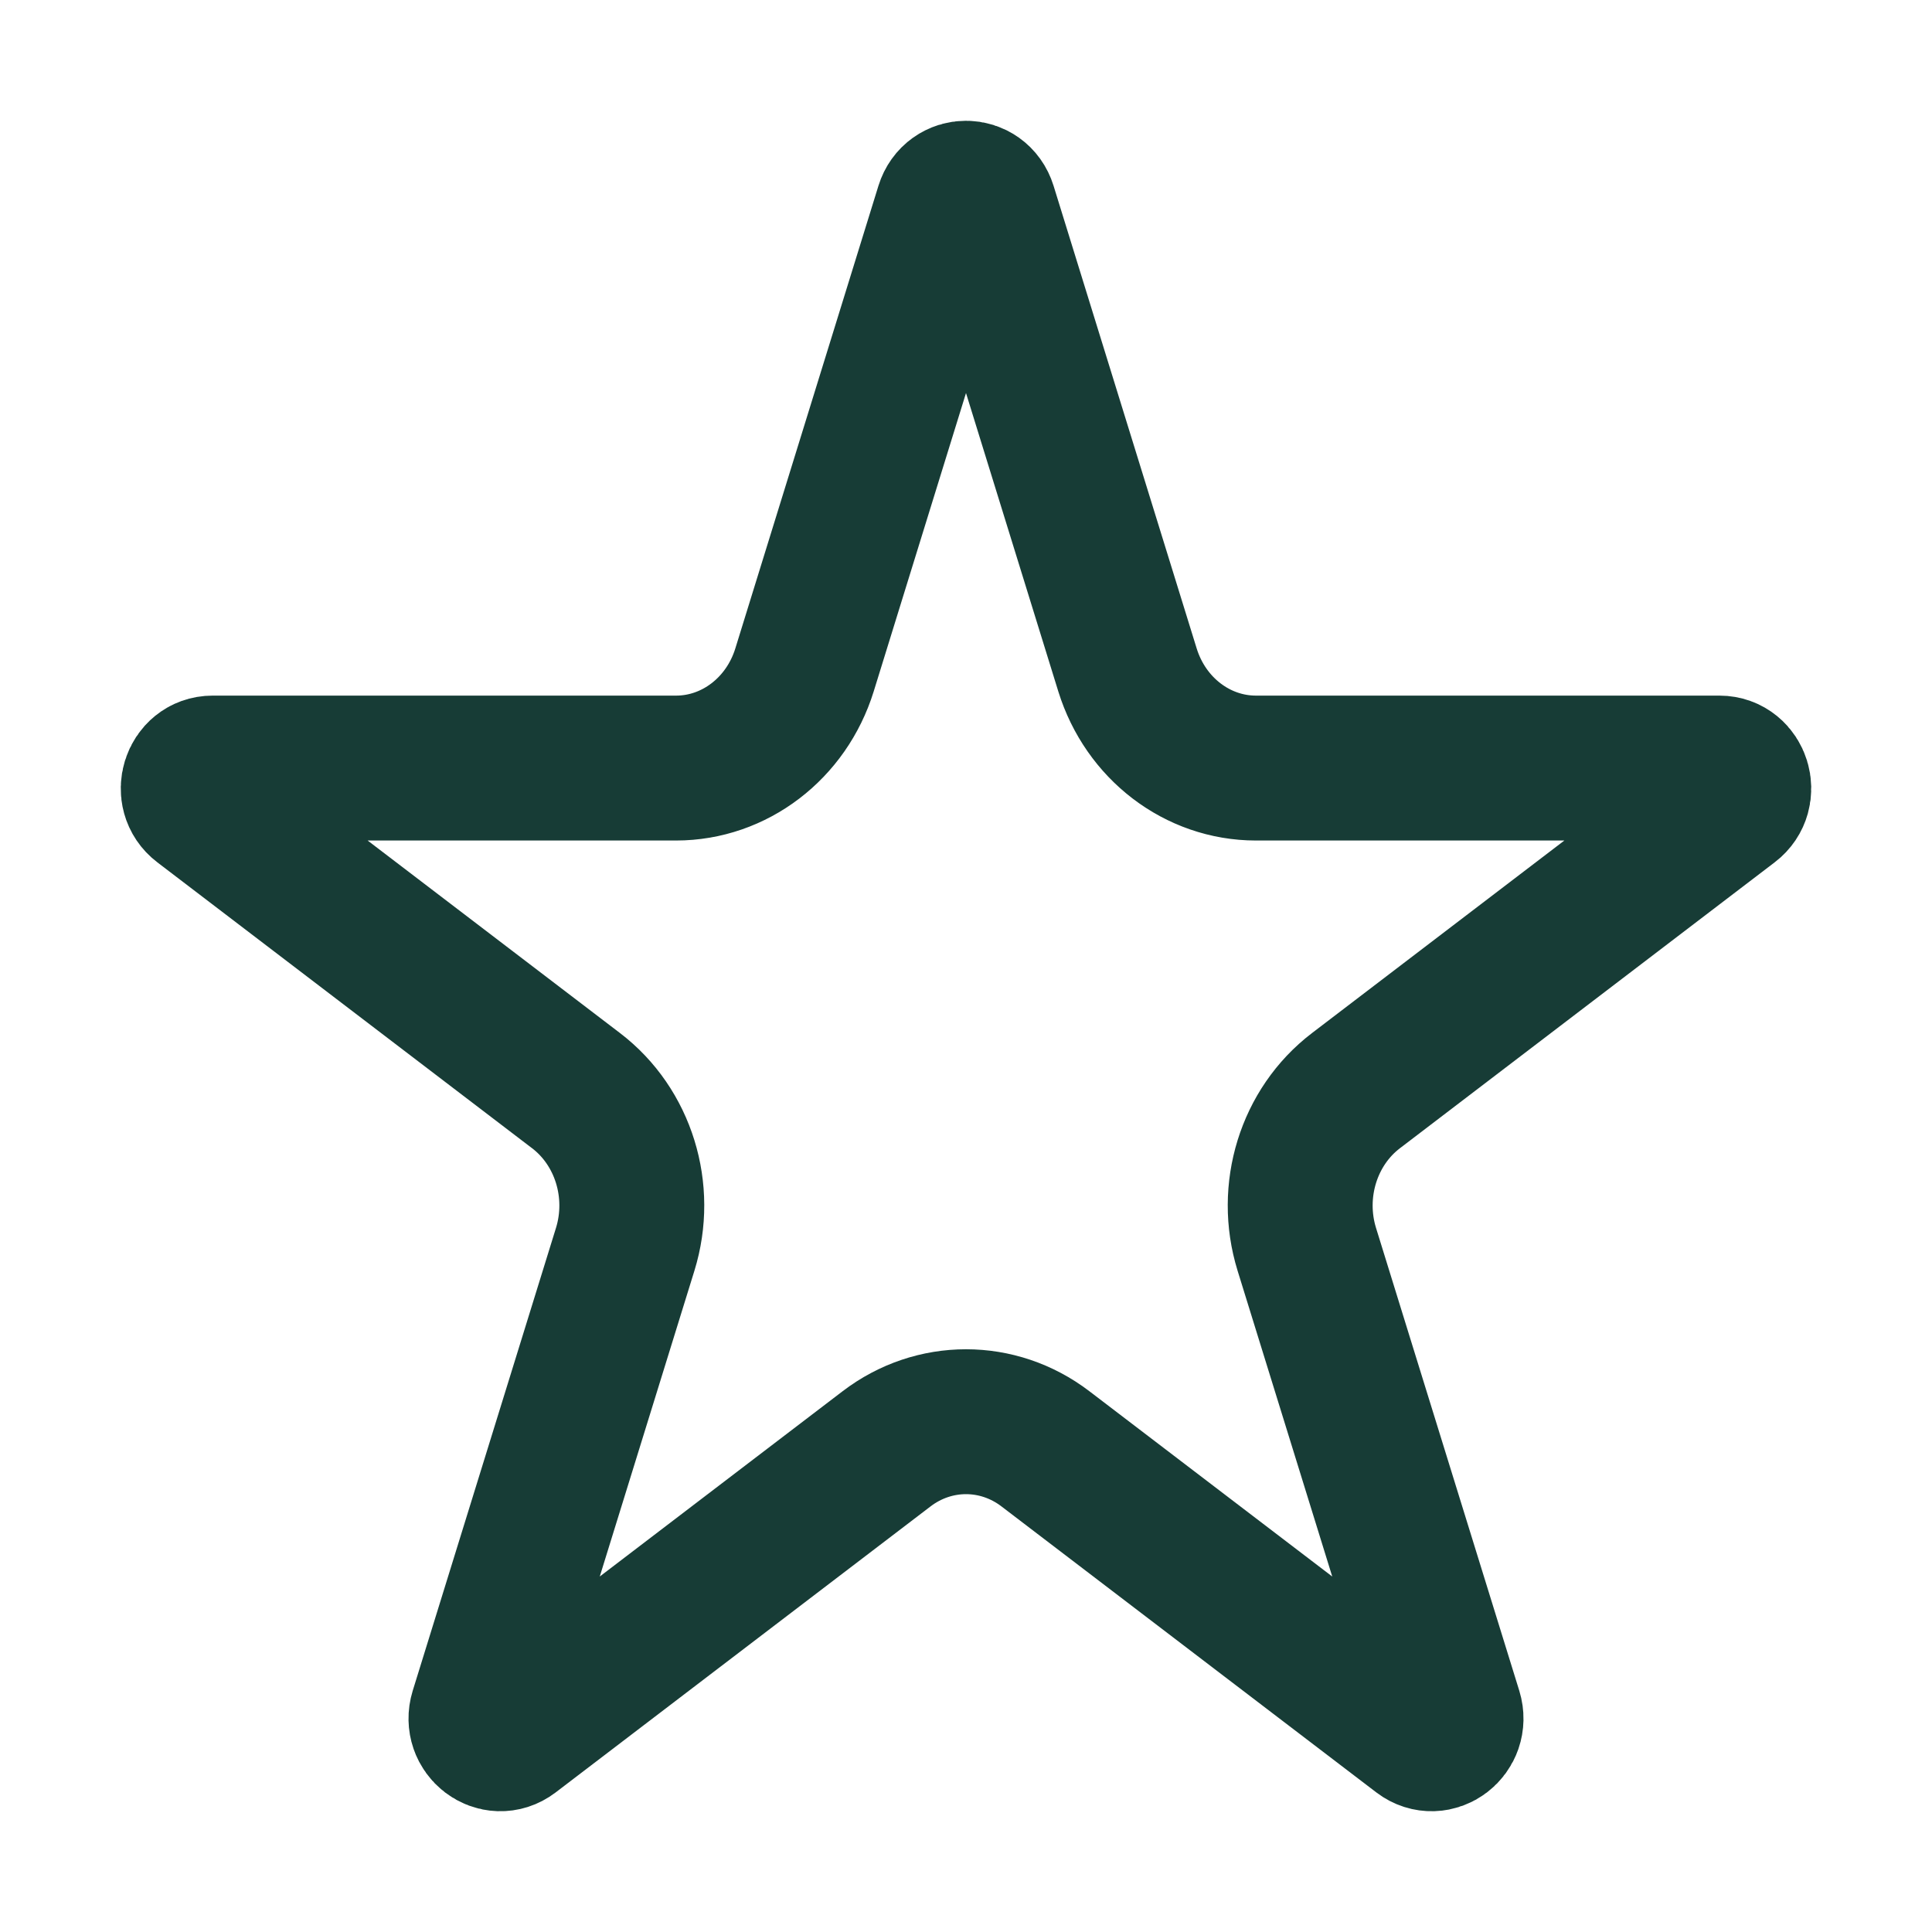 <svg width="20" height="20" viewBox="0 0 20 20" fill="none" xmlns="http://www.w3.org/2000/svg">
<path d="M10.19 2.145L11.672 6.936C11.86 7.541 12.396 7.951 13.002 7.951H17.8C17.993 7.951 18.074 8.211 17.917 8.33L14.036 11.291C13.546 11.665 13.341 12.328 13.528 12.933L15.011 17.724C15.07 17.918 14.86 18.078 14.703 17.959L10.822 14.998C10.332 14.624 9.668 14.624 9.178 14.998L5.297 17.959C5.14 18.078 4.93 17.918 4.989 17.724L6.472 12.933C6.659 12.328 6.454 11.665 5.964 11.291L2.083 8.33C1.926 8.211 2.007 7.951 2.2 7.951H6.998C7.603 7.951 8.14 7.541 8.328 6.936L9.81 2.145C9.87 1.952 10.13 1.952 10.19 2.145Z" stroke="#173C36" stroke-width="1.5"/>
</svg>

